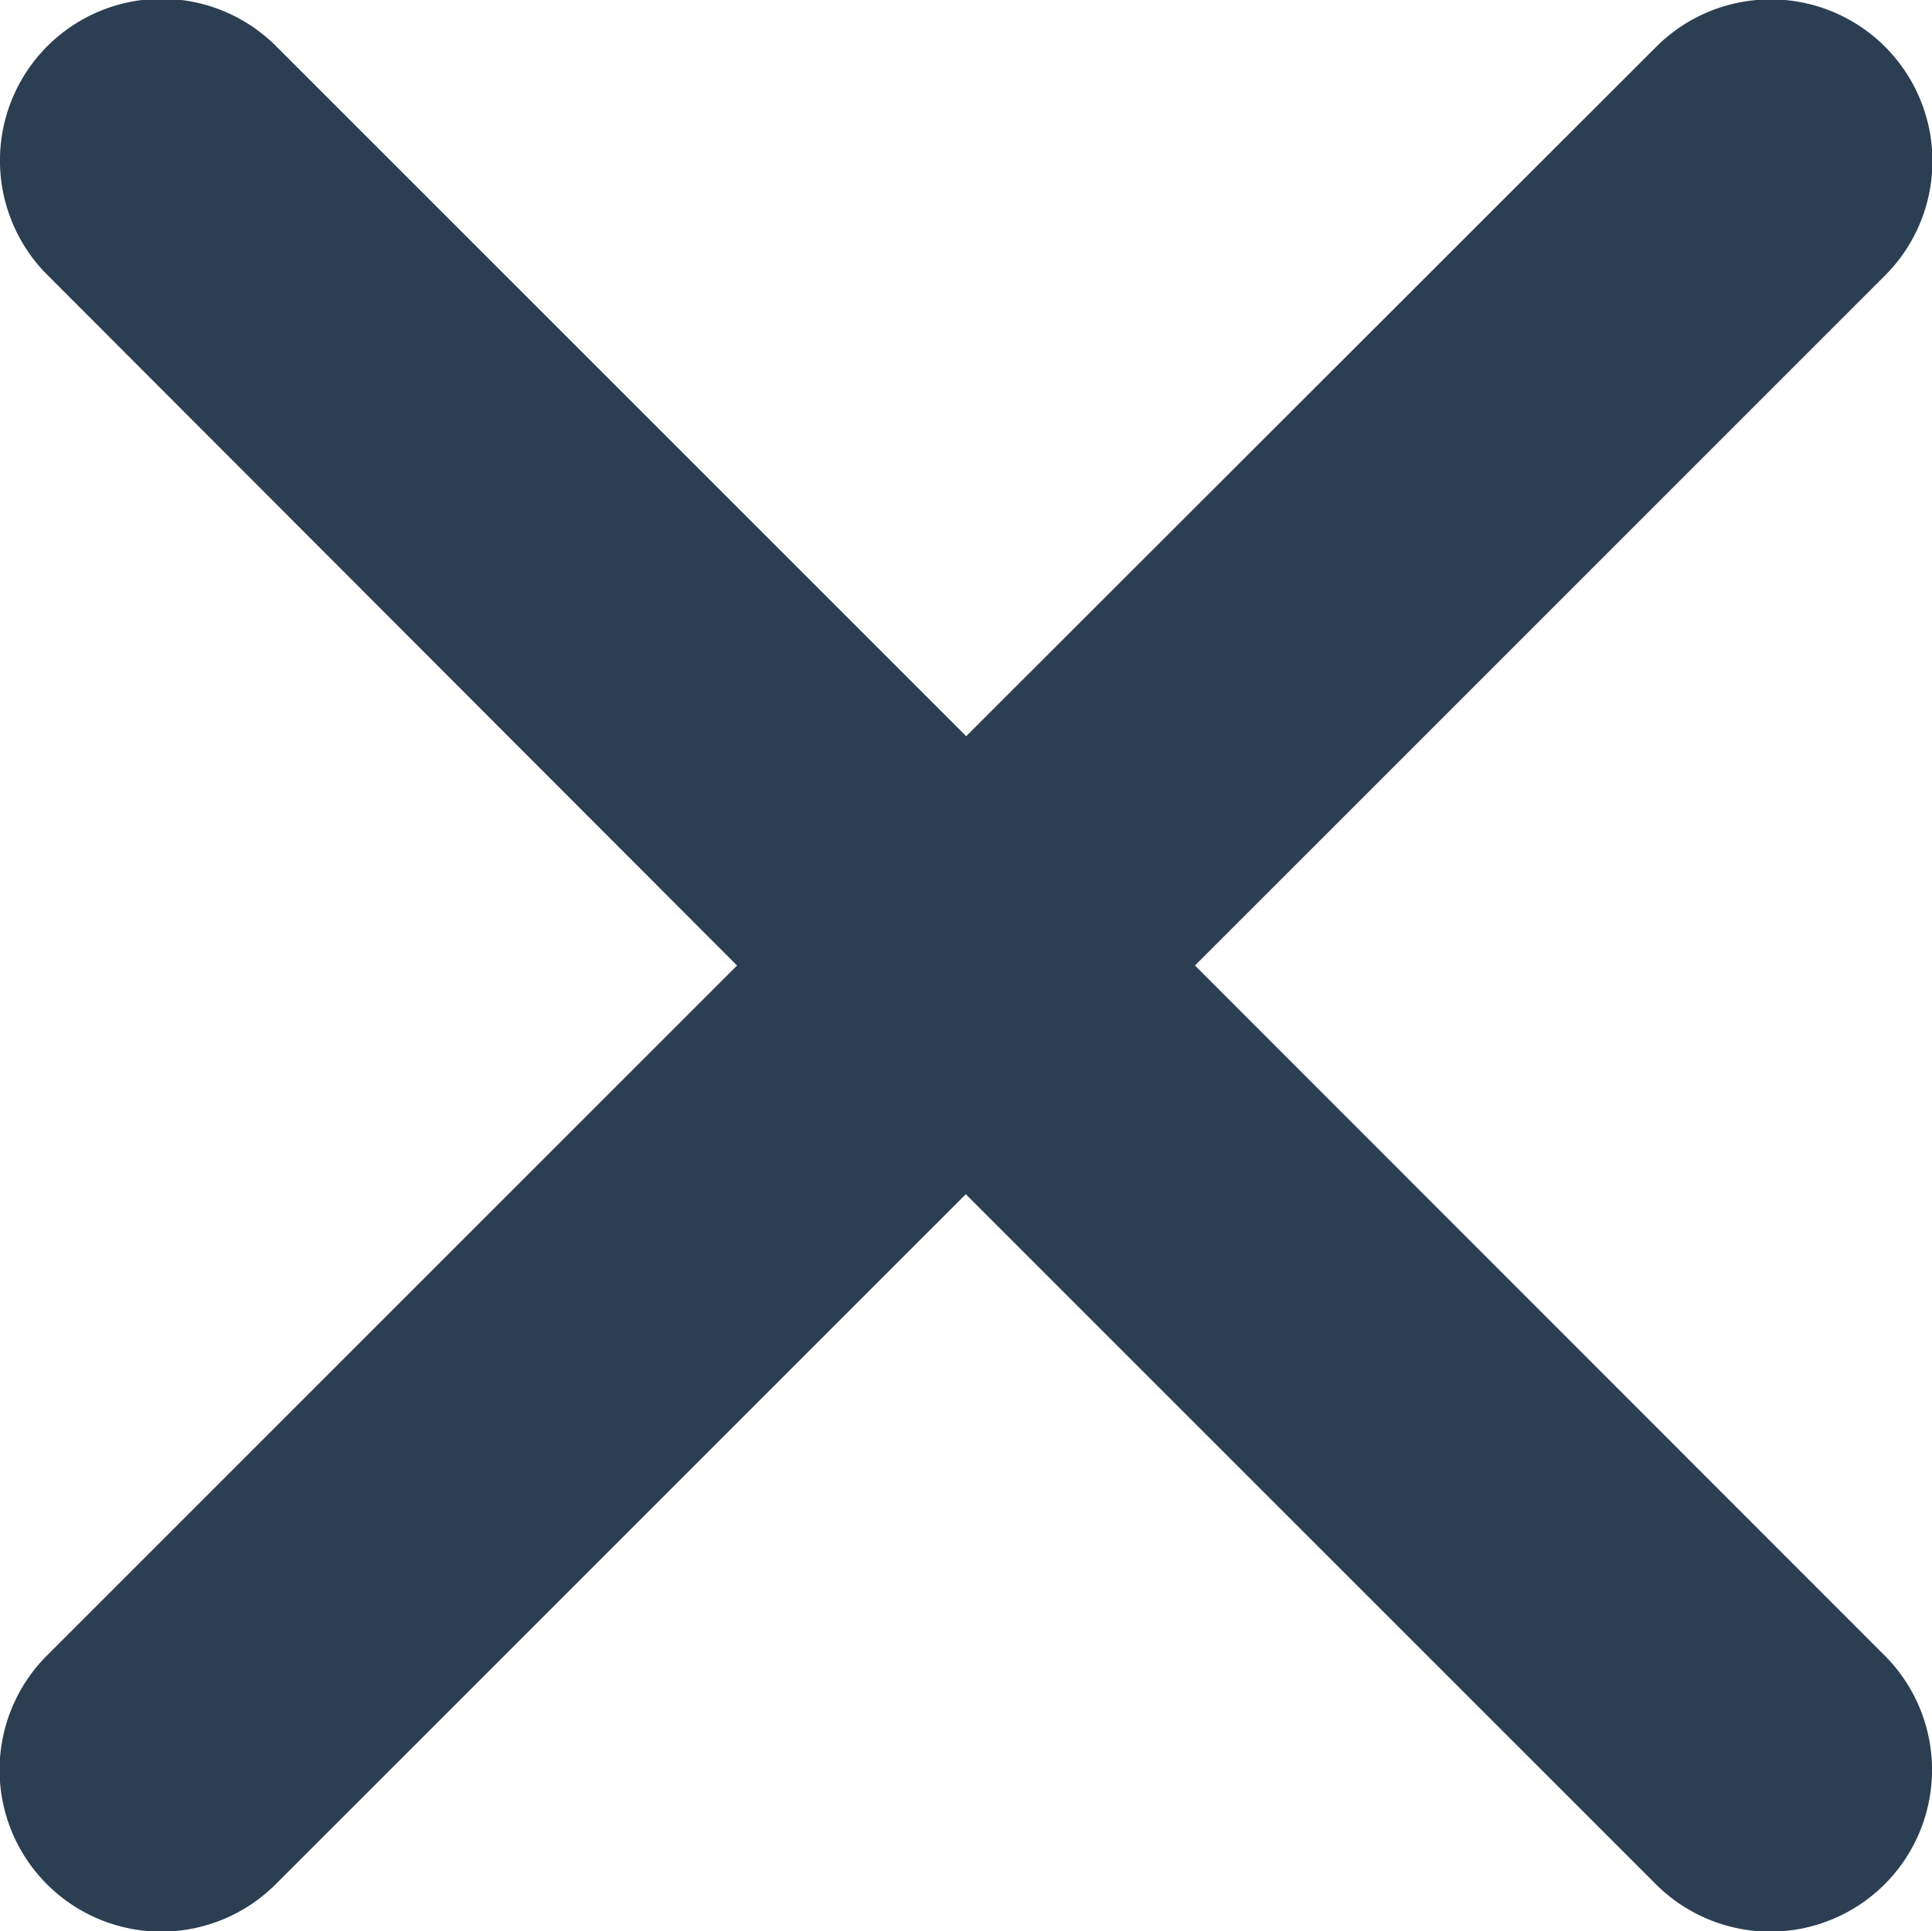 <svg xmlns="http://www.w3.org/2000/svg" width="10" height="9.997" viewBox="0 0 10 9.997">
  <path id="upload-queue-item-close-new" d="M17.47,16.287l3.572-3.572a.837.837,0,0,0-1.184-1.184L16.286,15.1l-3.572-3.572a.837.837,0,1,0-1.184,1.184L15.1,16.287l-3.572,3.572a.837.837,0,0,0,1.184,1.184l3.572-3.572,3.572,3.572a.837.837,0,0,0,1.184-1.184Z" transform="translate(-11.285 -11.289)" fill="#2c3e52"/>
</svg>
